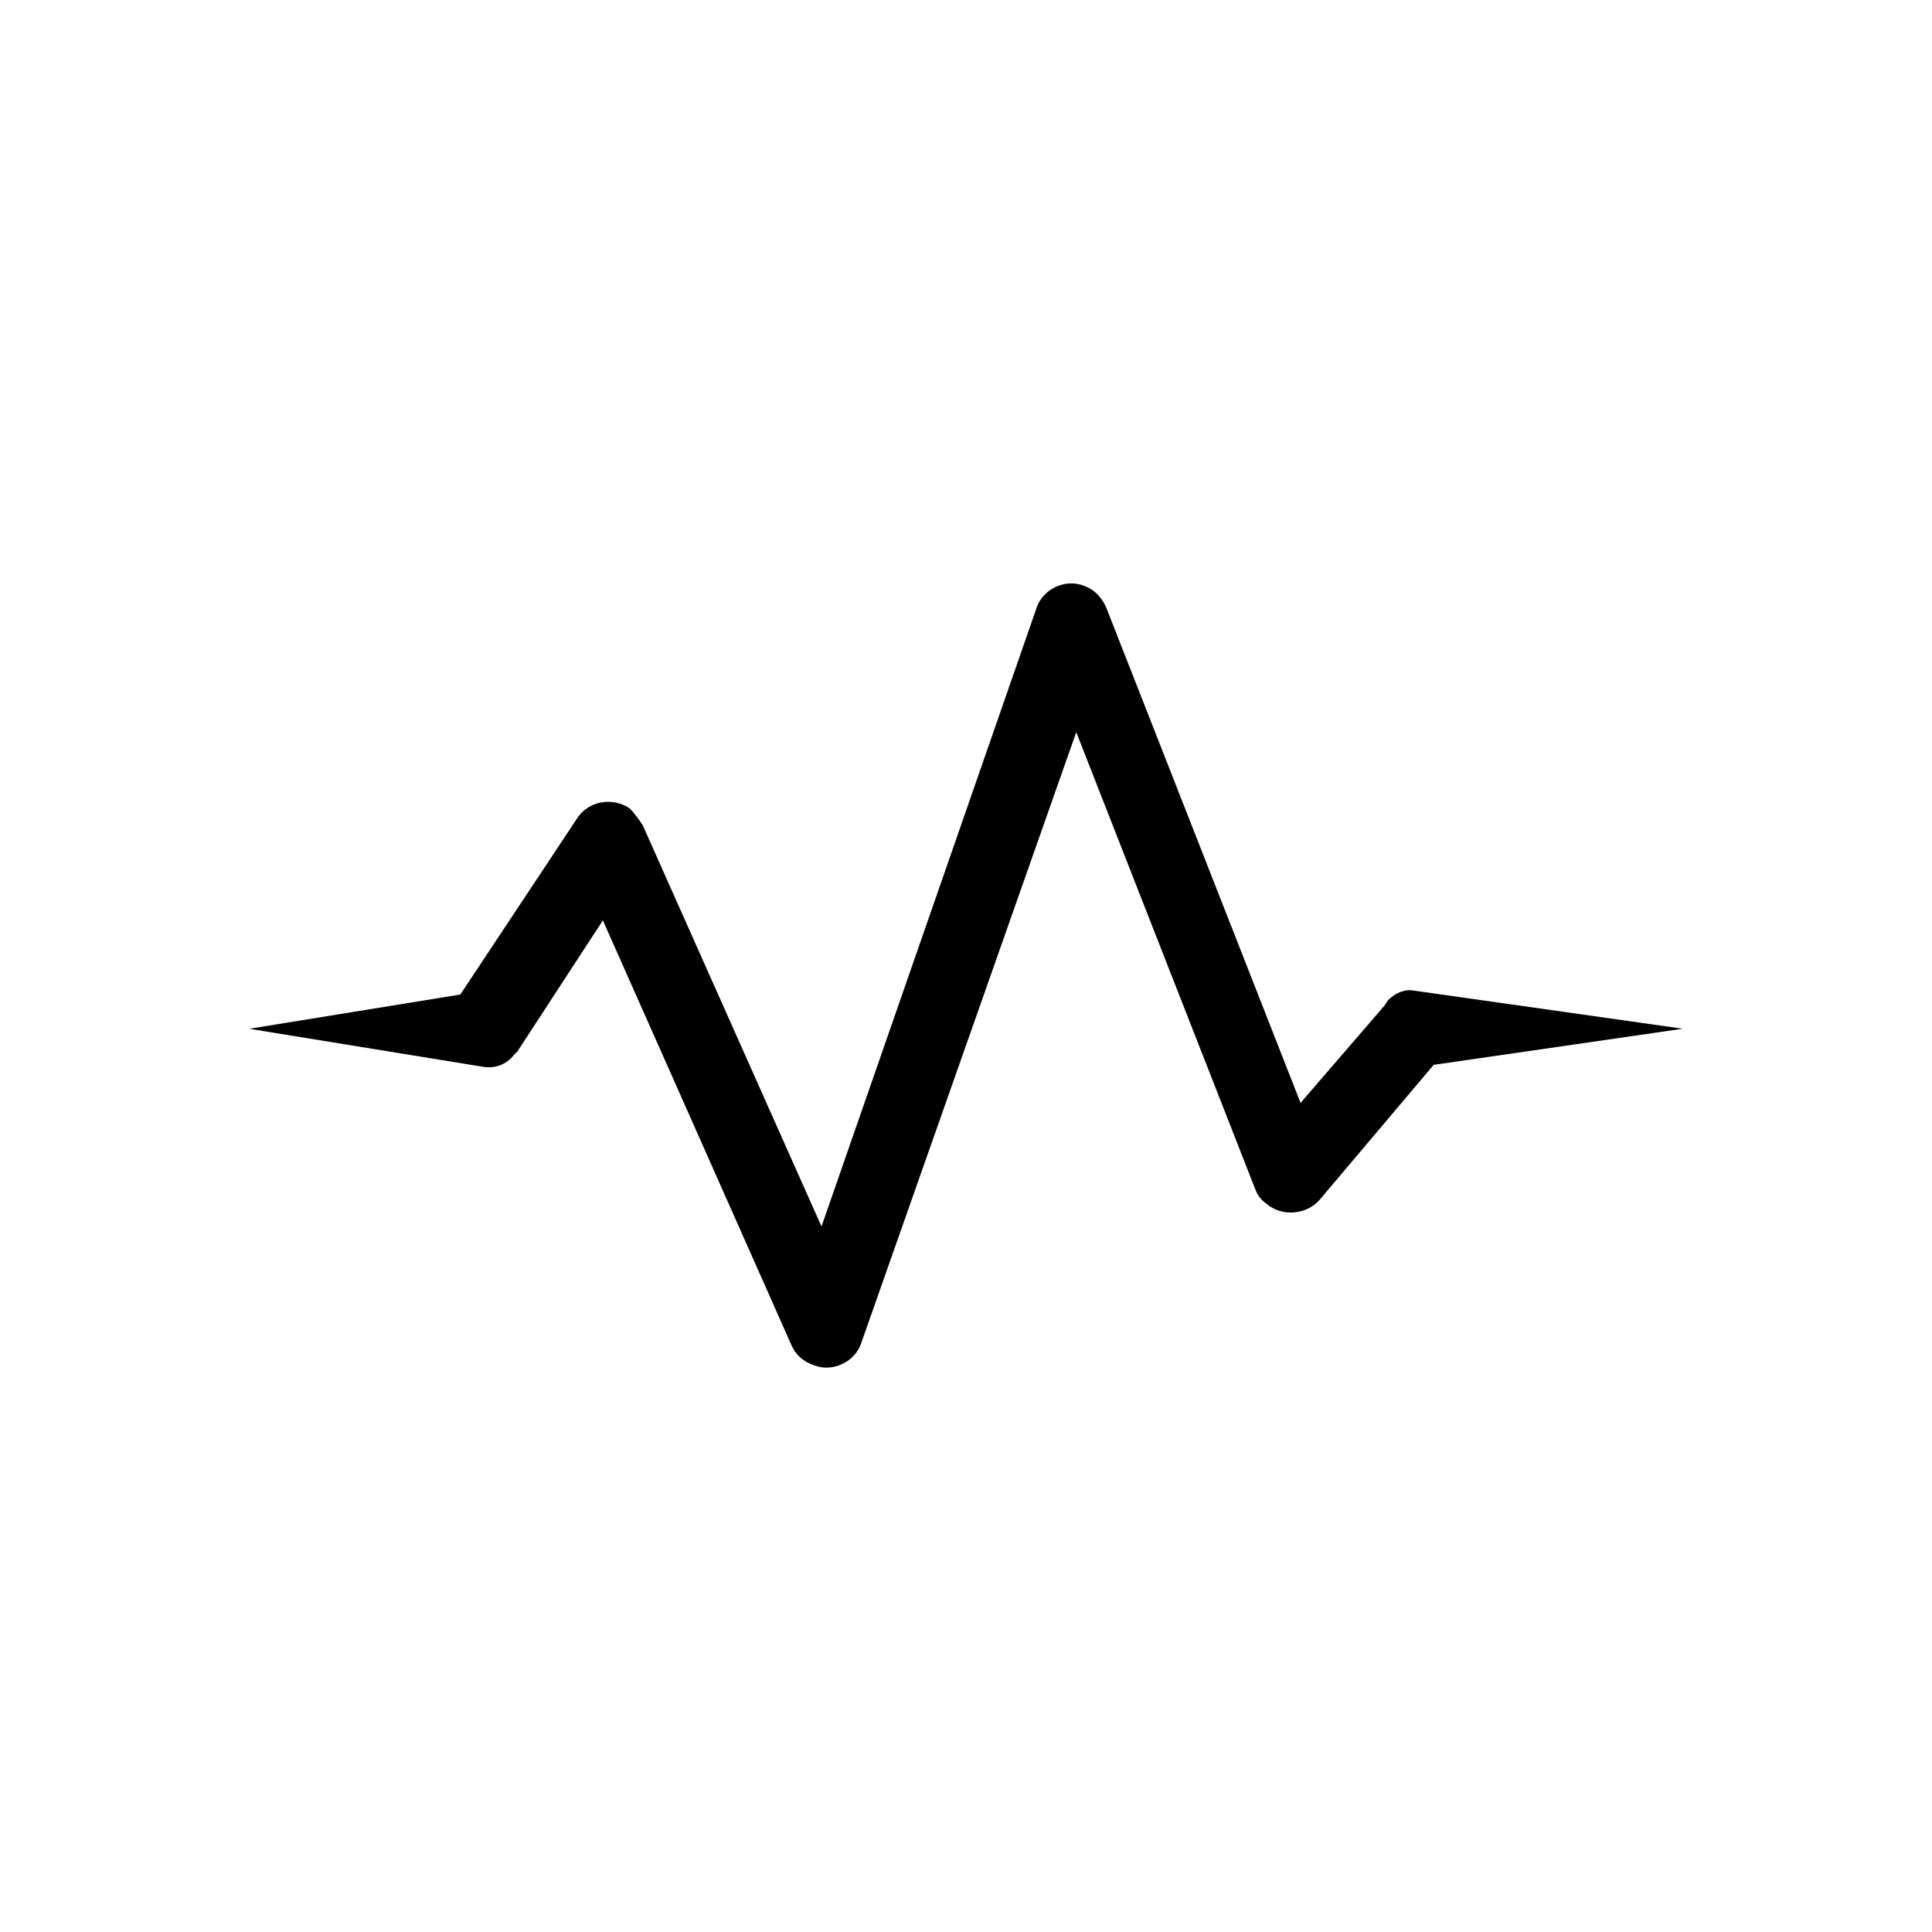 <?xml version="1.0" encoding="UTF-8"?>
<!-- Uploaded to: SVG Repo, www.svgrepo.com, Generator: SVG Repo Mixer Tools -->
<svg fill="#000000" width="800px" height="800px" version="1.1" viewBox="144 144 512 512" xmlns="http://www.w3.org/2000/svg">
 <path d="m280.09 423.68 1.008-1.008 22.672-34.762 49.879 112.35c1.008 2.519 3.023 4.535 6.047 5.543 5.039 2.016 11.082-1.008 12.594-6.047l56.93-161.72 47.359 120.91c0.504 1.512 1.512 3.023 3.023 4.031 4.031 3.527 10.578 3.023 14.105-1.008l30.23-35.77 66-9.574-71.039-10.078c-2.519-0.504-5.039 0.504-7.055 2.519l-1.012 1.516-22.168 25.695-51.387-130.99c-1.008-2.519-3.023-5.039-6.047-6.047-5.039-2.016-11.082 1.008-12.594 6.047l-56.93 163.74-47.359-106.3c-1.008-1.512-2.016-3.023-3.527-4.535-4.535-3.023-11.082-2.016-14.105 3.023l-30.73 46.352-55.922 9.07 61.969 10.078c3.019 0.5 6.043-0.508 8.059-3.027z"/>
</svg>